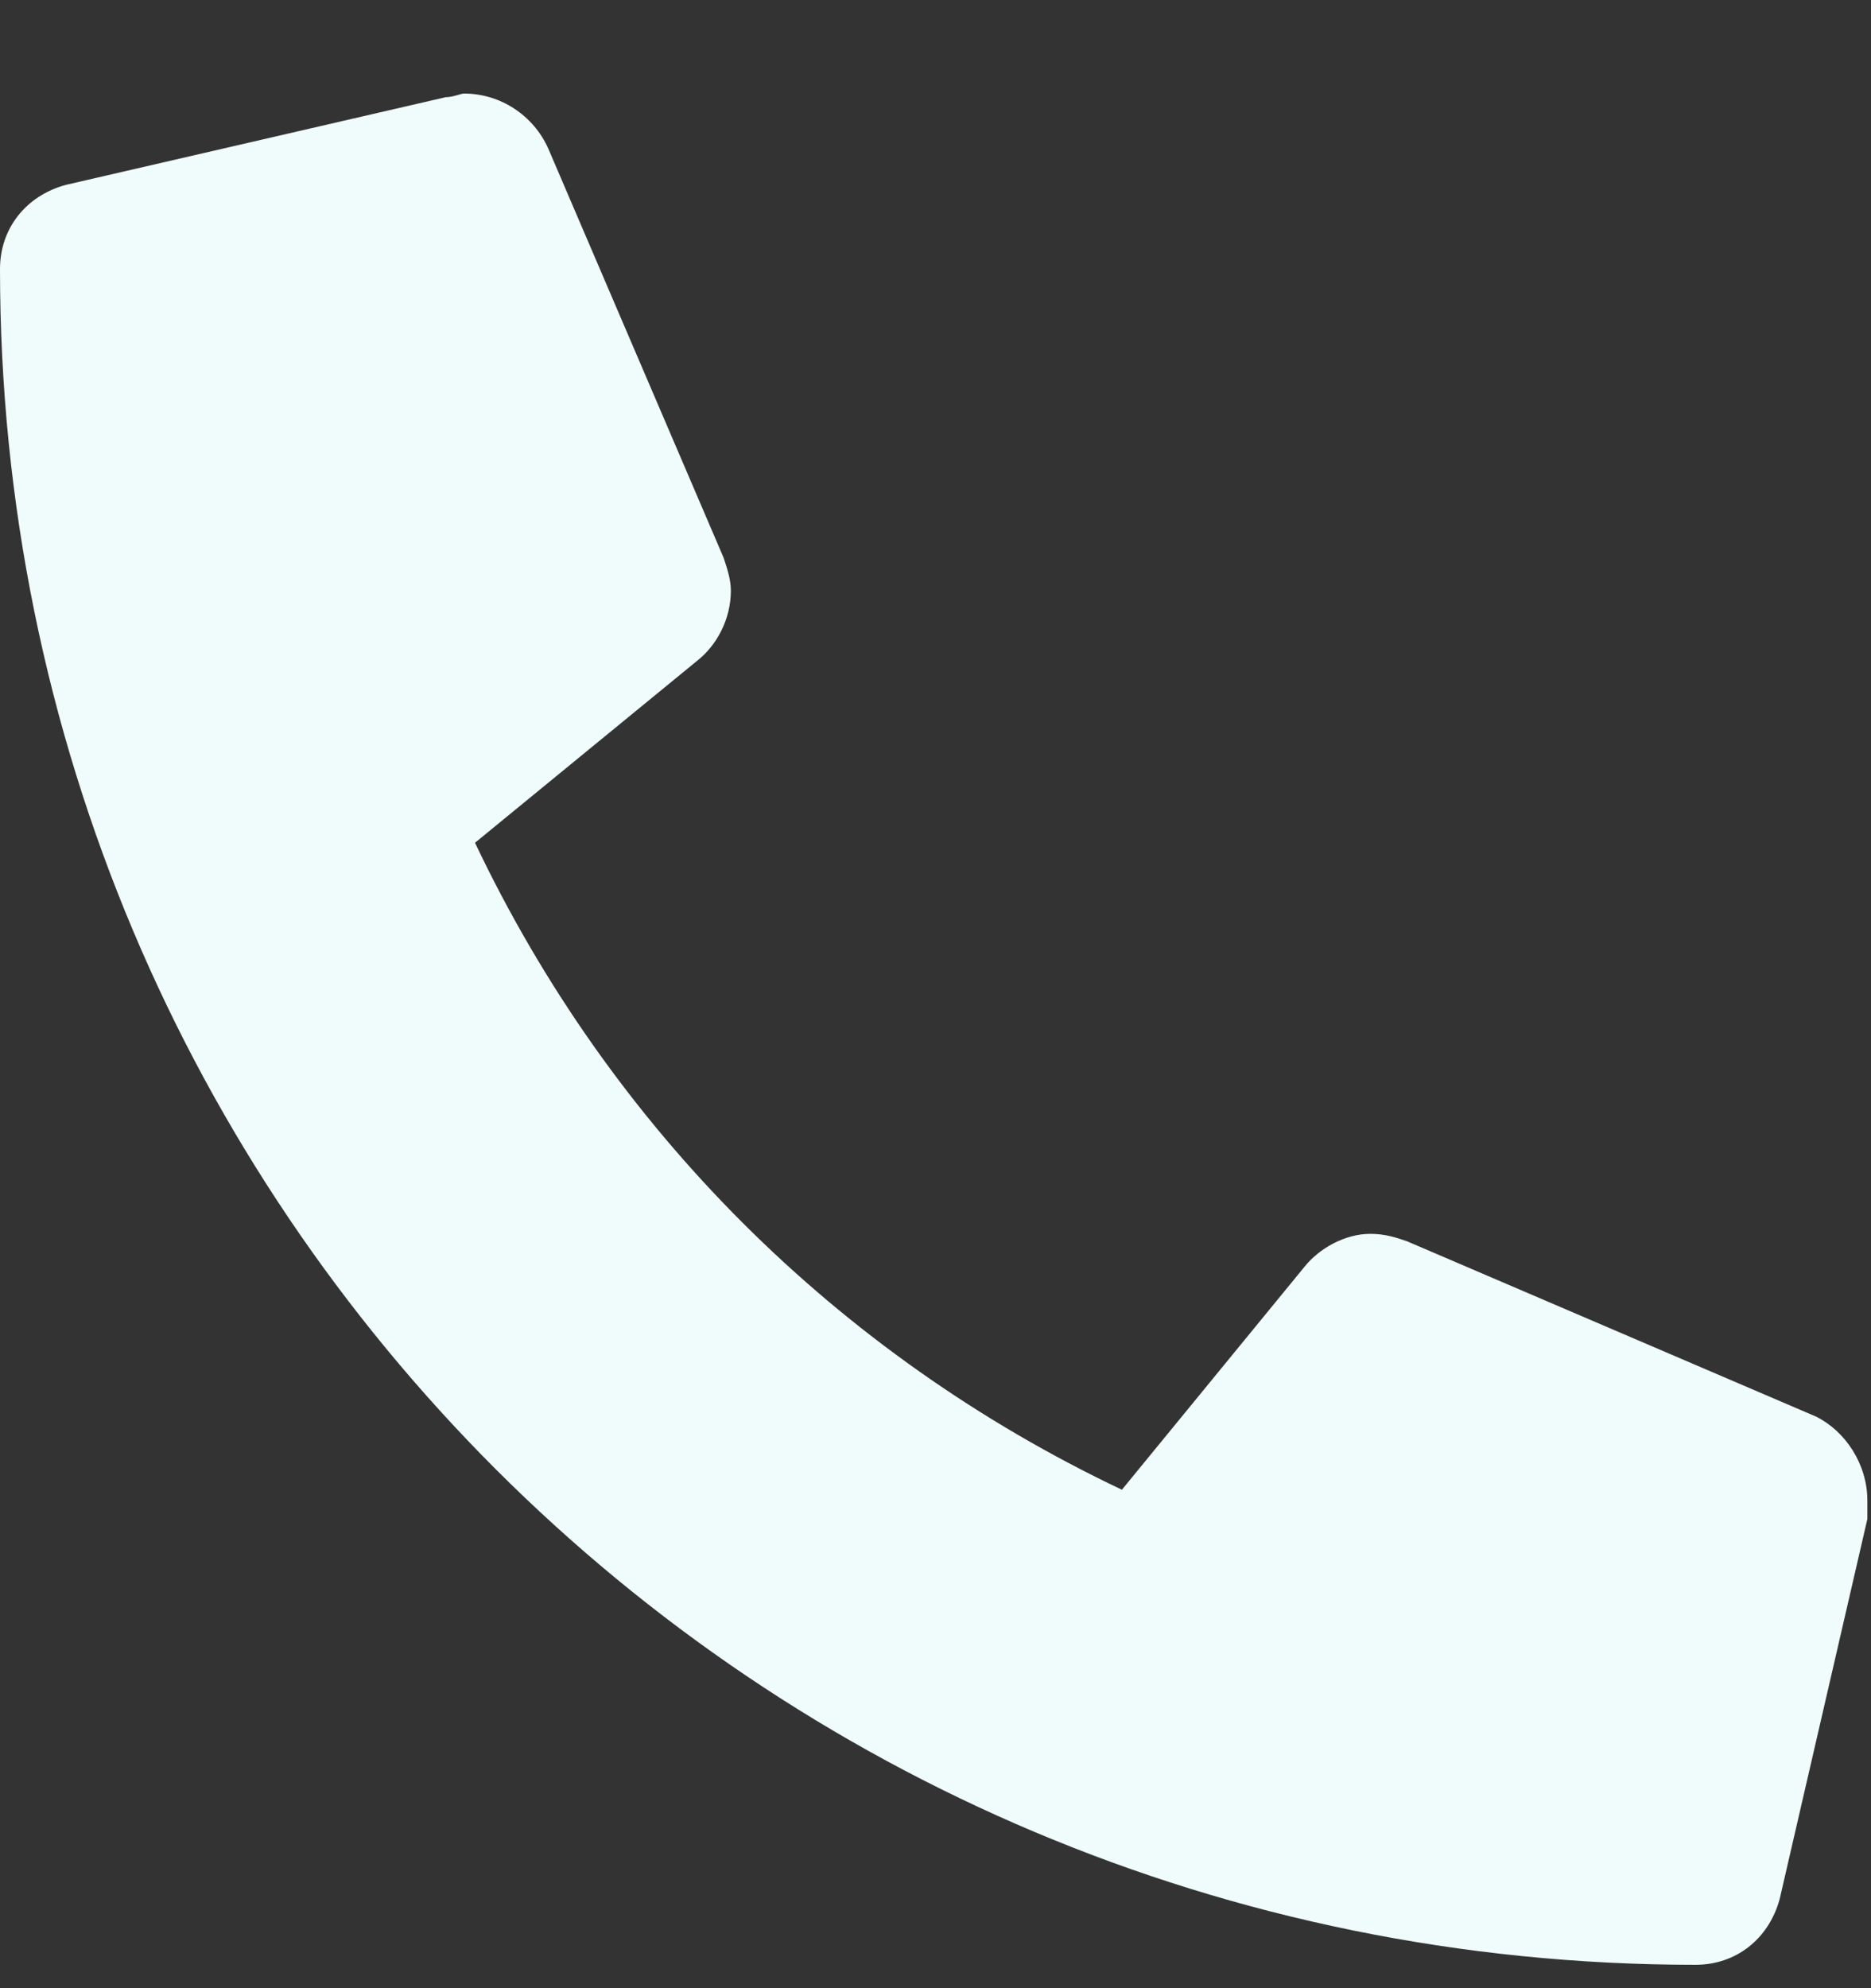 <svg width="16" height="17" viewBox="0 0 16 17" fill="none" xmlns="http://www.w3.org/2000/svg">
<rect x="0" y="0" width="16" height="17" fill="#333333" stroke="none"/>
<path d="M15.531 12.113C15.781 12.238 15.969 12.519 15.969 12.831C15.969 12.863 15.969 12.925 15.969 12.988L15.219 16.238C15.125 16.581 14.844 16.8 14.5 16.8C6.469 16.8 0 10.331 0 2.3C0 1.956 0.219 1.675 0.562 1.581L3.812 0.831C3.875 0.831 3.938 0.8 3.969 0.8C4.281 0.8 4.562 0.988 4.688 1.269L6.188 4.769C6.219 4.863 6.25 4.956 6.25 5.05C6.25 5.3 6.125 5.519 5.969 5.644L4.062 7.206C5.219 9.644 7.156 11.581 9.594 12.738L11.156 10.831C11.281 10.675 11.5 10.55 11.719 10.55C11.844 10.55 11.938 10.581 12.031 10.613L15.531 12.113Z" fill="#F0FBFC"/>
</svg>

